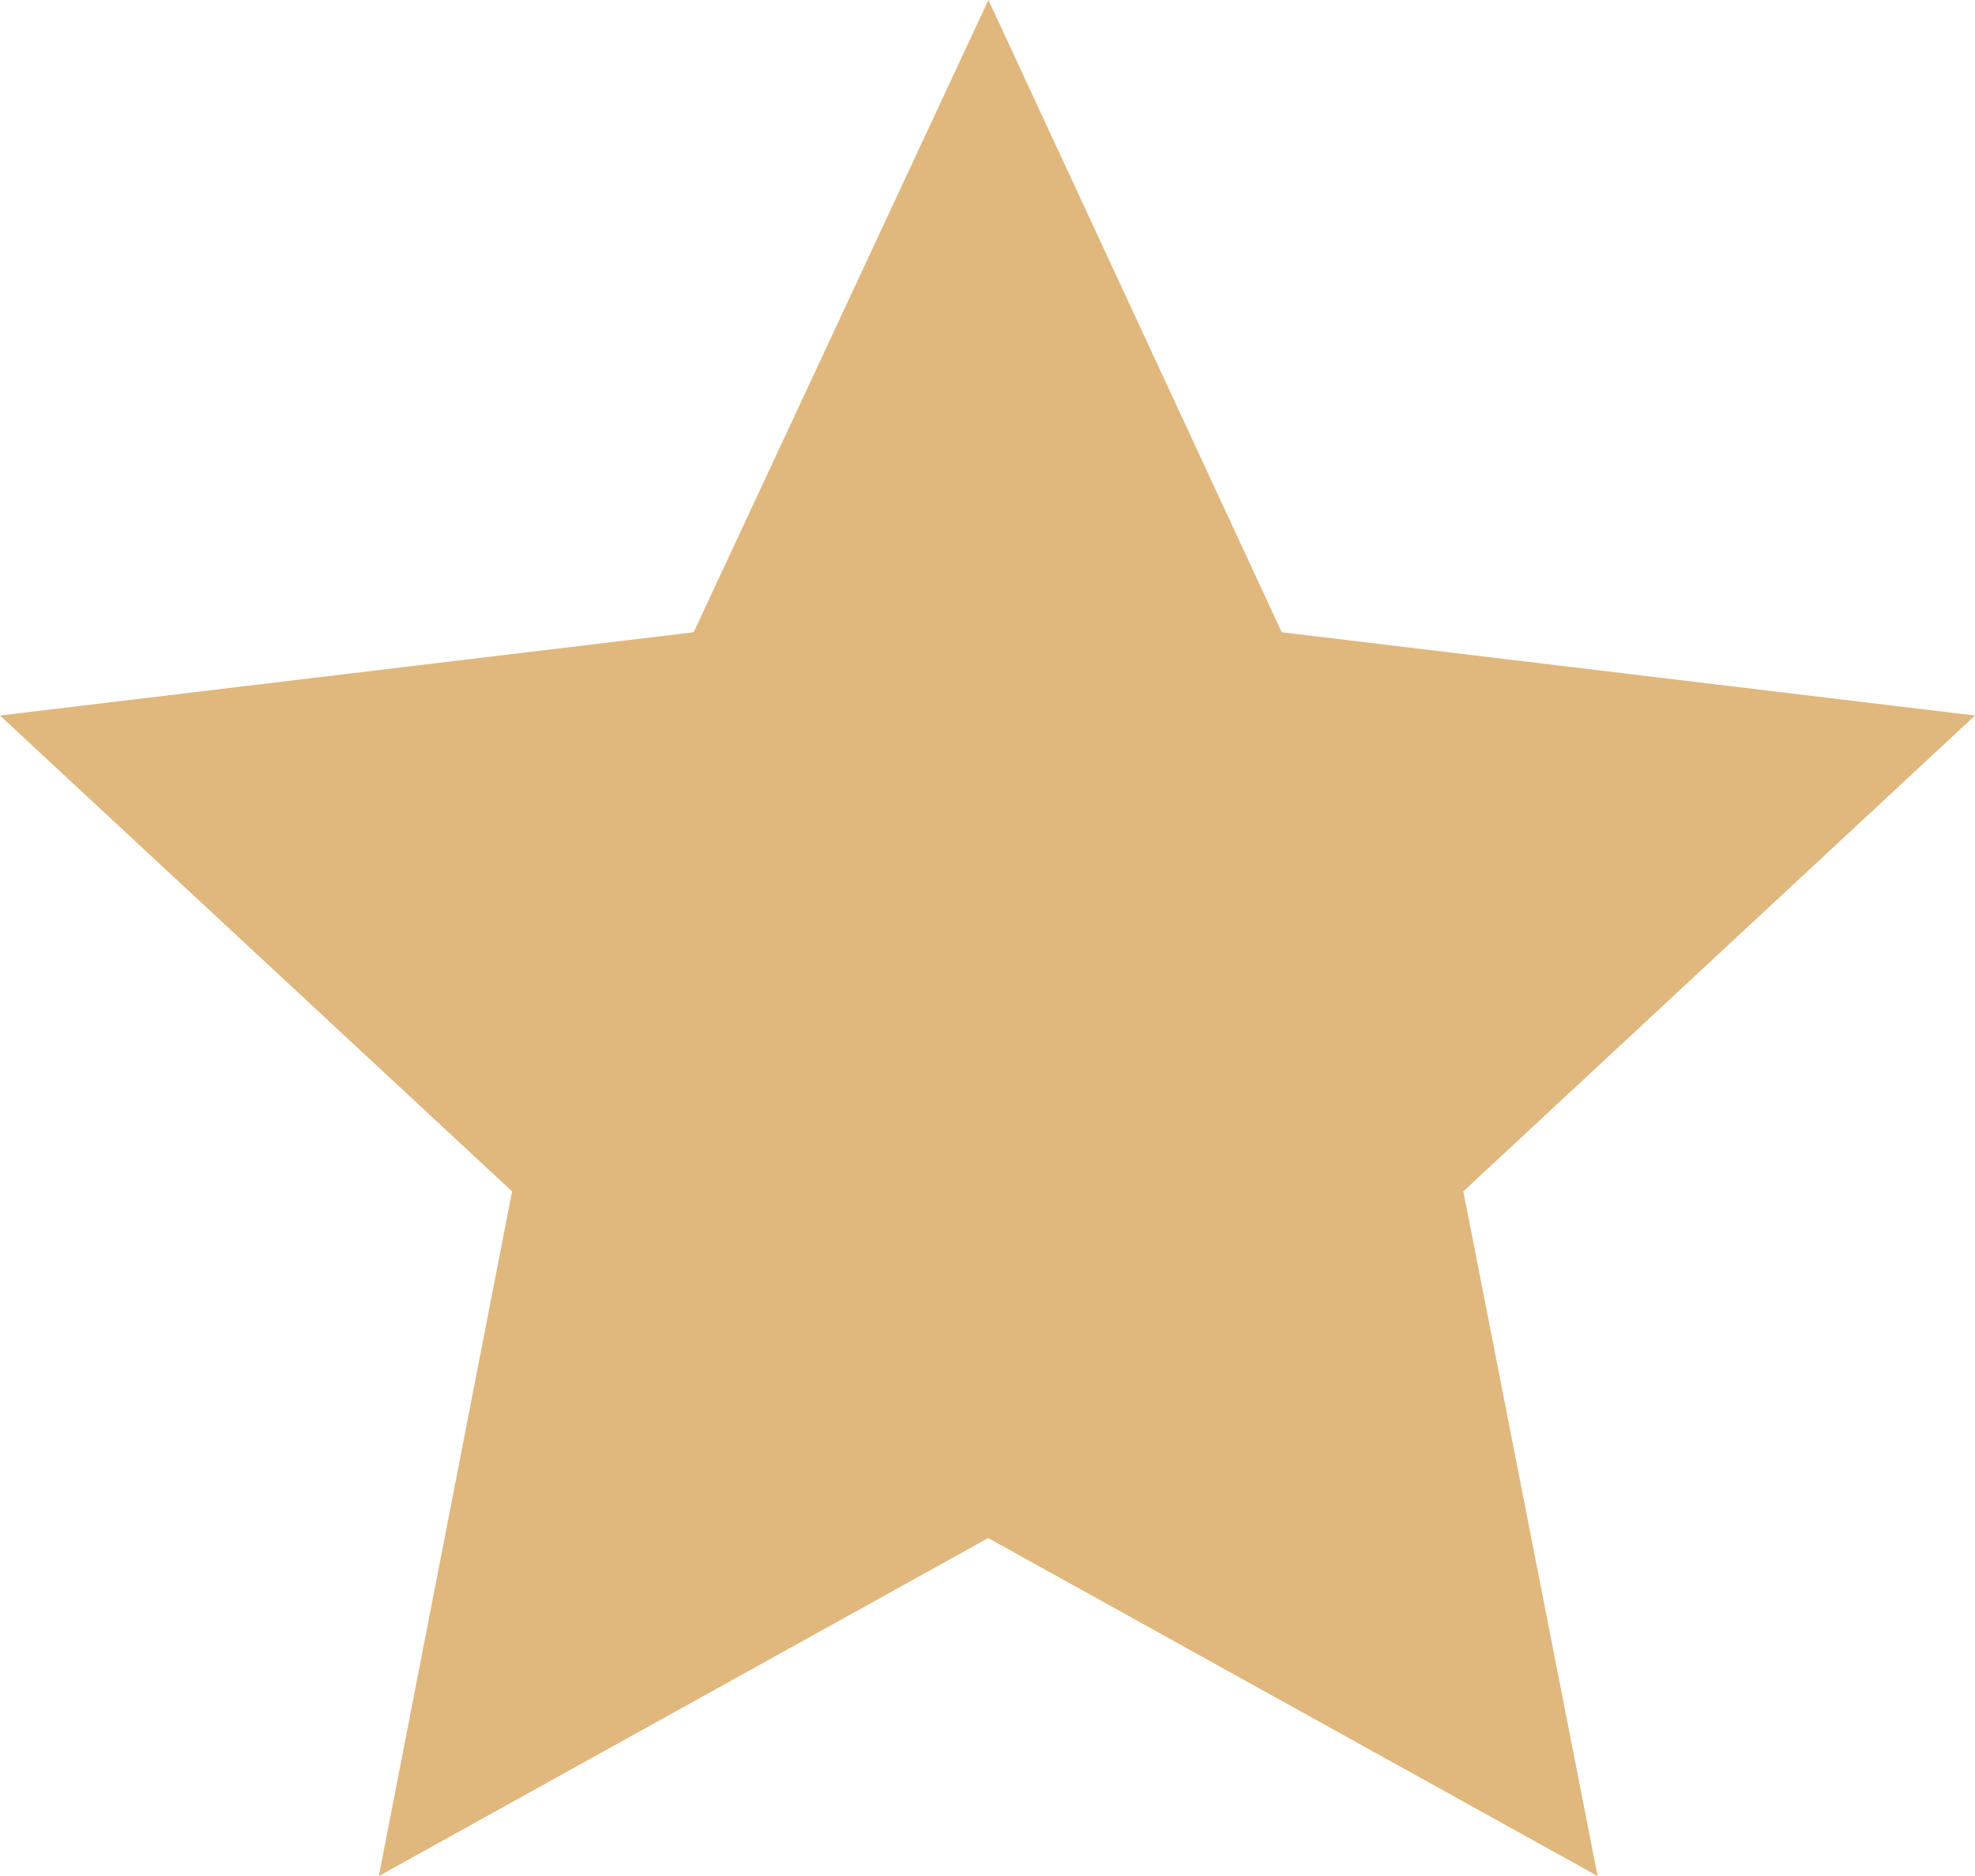 <svg xmlns="http://www.w3.org/2000/svg" width="9.723" height="9.237" viewBox="0 0 9.723 9.237">
  <g id="star08" transform="translate(-1266.786 -504.349)">
    <path id="パス_46250" data-name="パス 46250" d="M1271.652,504.349l1.444,3.113,3.413.41-2.519,2.343.661,3.371-3-1.664-3,1.664.656-3.371-2.521-2.343,3.415-.41Z" fill="#e0b77d"/>
  </g>
</svg>

